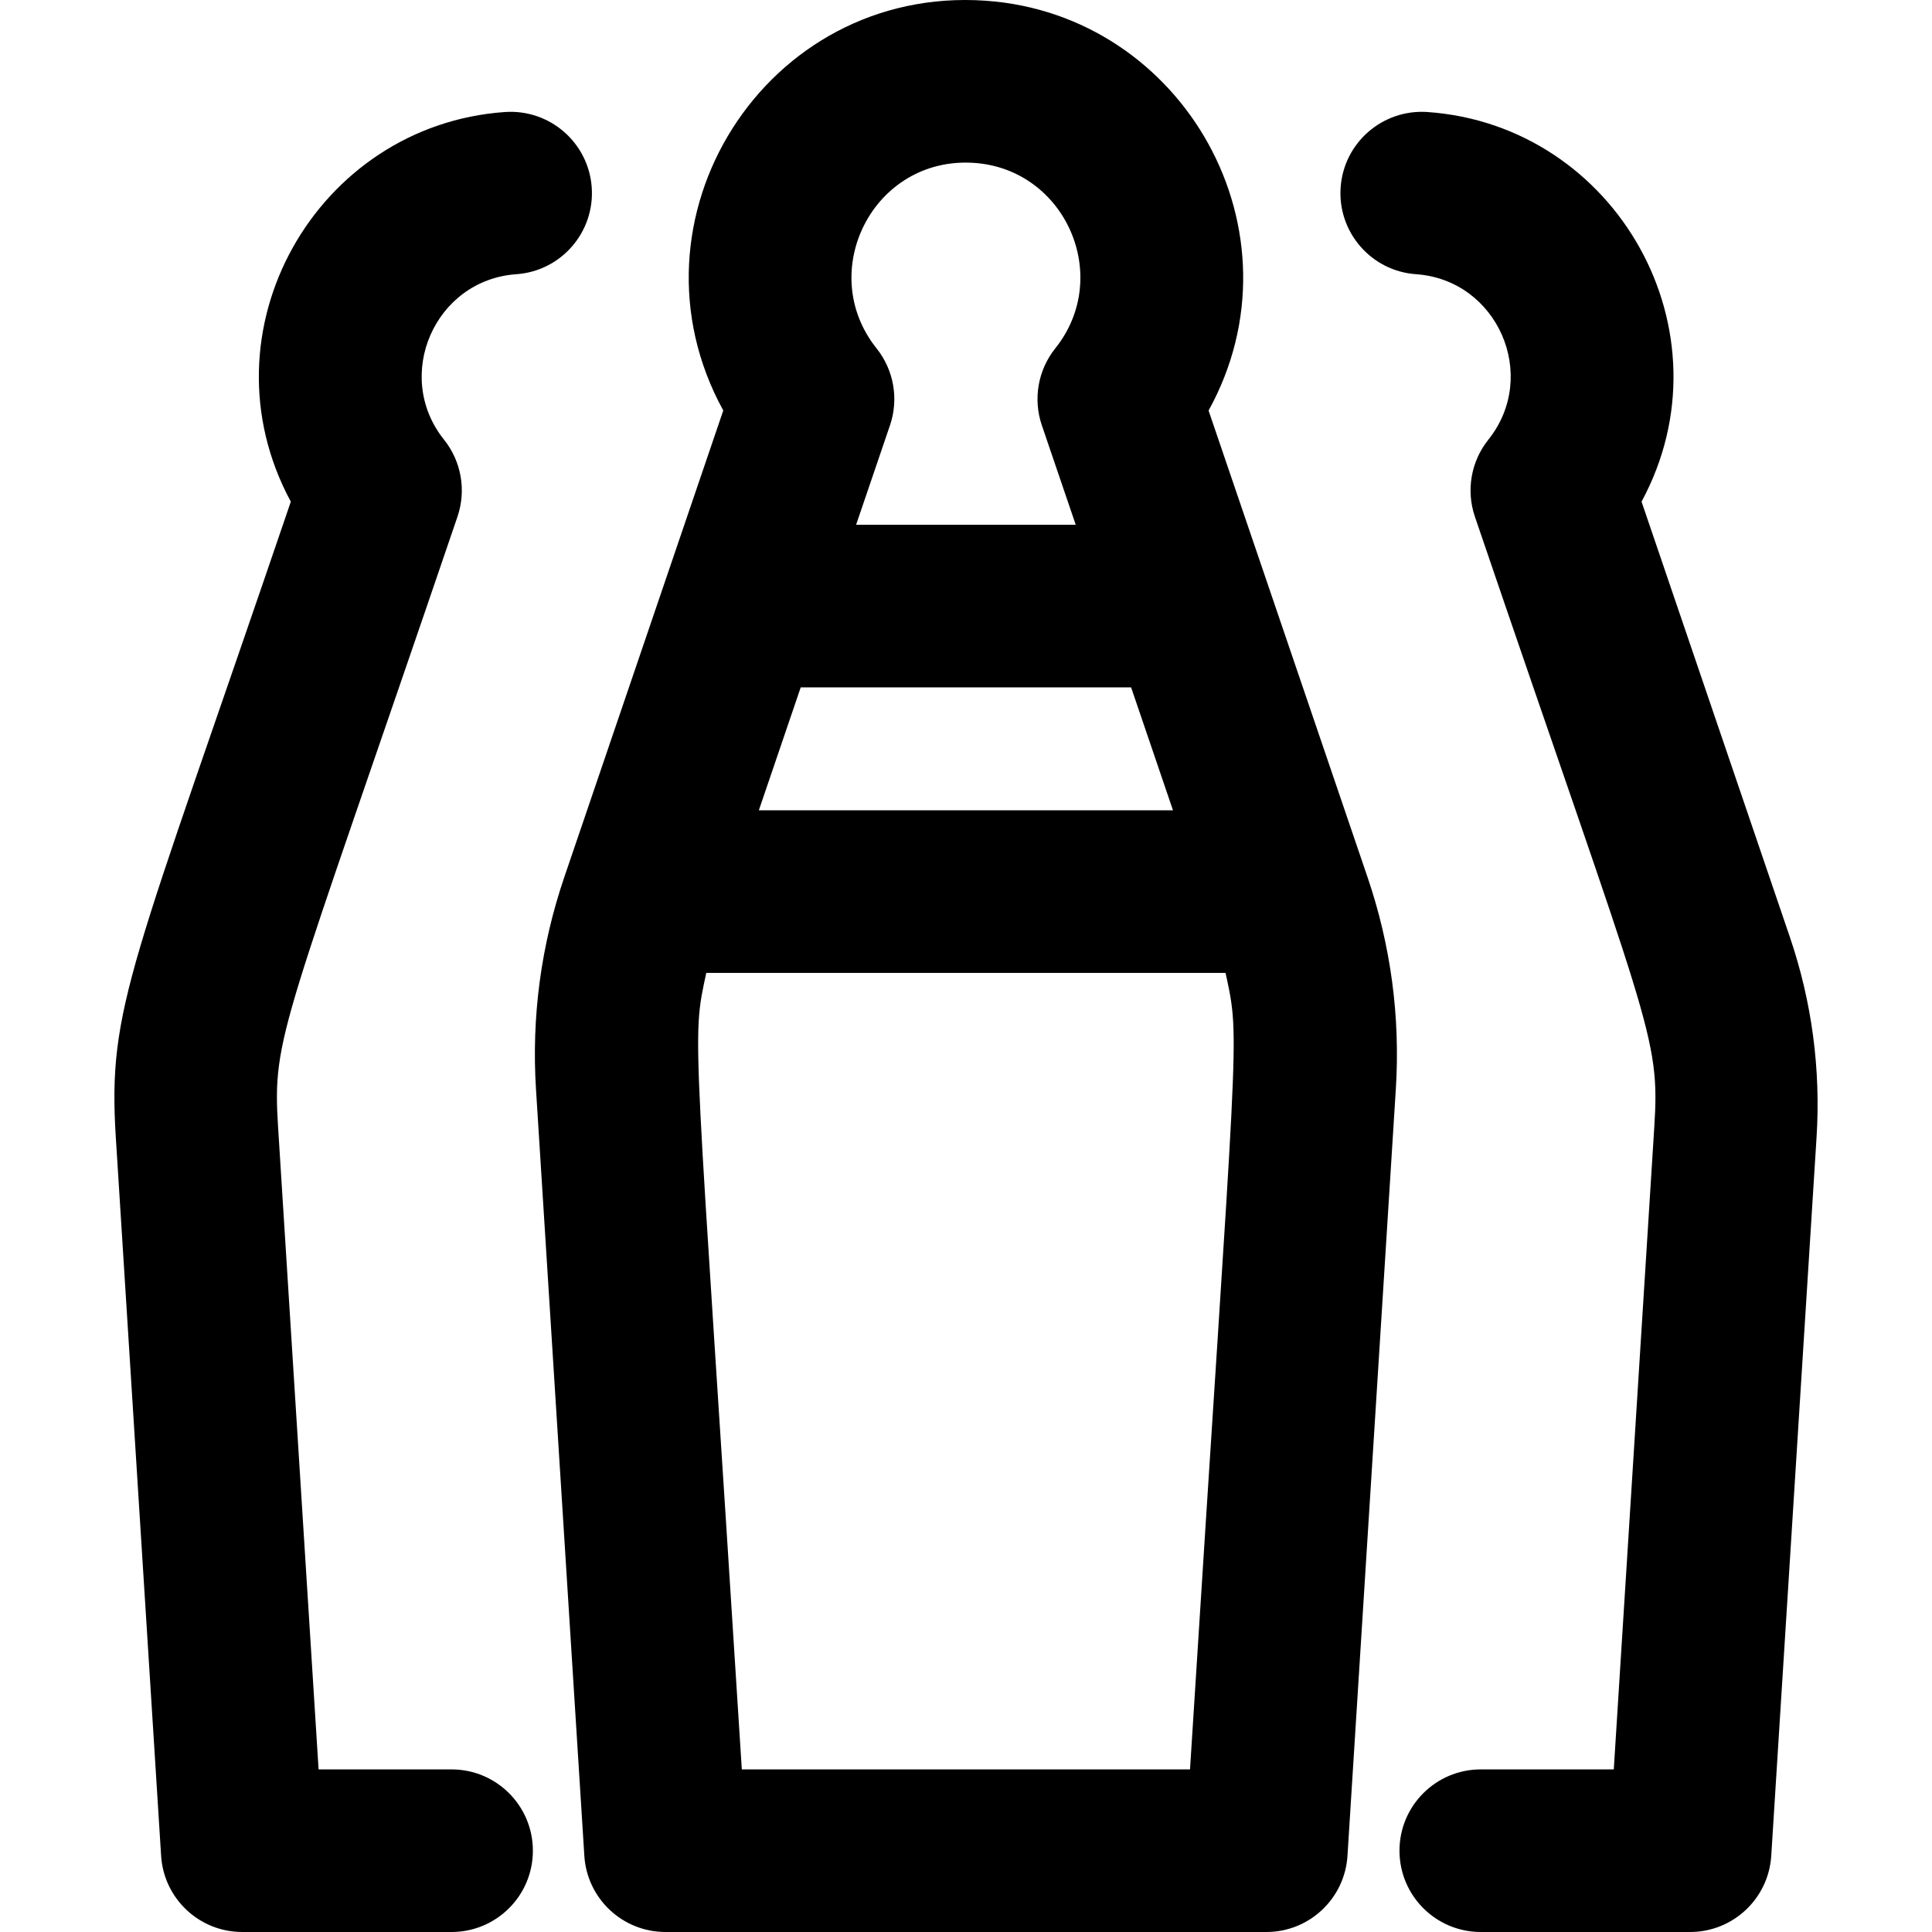 <?xml version="1.0" encoding="iso-8859-1"?>
<!-- Uploaded to: SVG Repo, www.svgrepo.com, Generator: SVG Repo Mixer Tools -->
<svg fill="#000000" height="800px" width="800px" version="1.1" id="Layer_1" xmlns="http://www.w3.org/2000/svg" xmlns:xlink="http://www.w3.org/1999/xlink" 
	 viewBox="0 0 512.001 512.001" xml:space="preserve">
<g>
	<g>
		<path d="M362.414,232.47c-14.532-42.664-27.644-81.151-42.127-123.667c26.057-47.252-6.463-104.941-59.09-108.614
			c-58.362-4.057-97.299,58.023-69.523,108.594c-1.455,4.273-31.408,92.203-42.135,123.688c-6.18,18.146-8.702,37.044-7.496,56.168
			l12.813,203.172c0.717,11.348,10.13,20.188,21.503,20.188h159.235c11.372,0,20.786-8.839,21.502-20.188l12.814-203.174
			C371.117,269.51,368.595,250.612,362.414,232.47z M258.2,43.172c24.151,1.683,36.701,30.091,21.468,49.139
			c-4.595,5.747-5.94,13.438-3.568,20.402l8.981,26.363h-58.206l8.981-26.363c2.371-6.964,1.027-14.656-3.566-20.401
			C216.058,72.013,231.433,41.312,258.2,43.172z M212.197,182.166h87.561l11.098,32.58H201.099L212.197,182.166z M315.366,468.911
			H196.588c-12.583-199.511-13.469-192.34-9.416-211.078h137.612C328.84,276.58,327.947,269.444,315.366,468.911z"/>
	</g>
</g>
<g>
	<g>
		<path d="M474.314,248.268l-39.286-115.324c24.356-45.082-6.673-99.764-56.753-103.258c-11.861-0.81-22.163,8.122-22.992,19.993
			c-0.827,11.871,8.124,22.163,19.993,22.992c21.6,1.505,32.72,26.878,19.154,43.847c-4.595,5.747-5.94,13.438-3.568,20.402
			c46.4,136.206,49.086,137.332,47.541,161.791l-10.733,170.2h-35.248c-11.898,0-21.544,9.646-21.544,21.544
			c0,11.898,9.646,21.544,21.544,21.544h55.476c11.372,0,20.786-8.839,21.502-20.188l12.006-190.387
			C482.55,283.323,480.164,265.437,474.314,248.268z"/>
	</g>
</g>
<g>
	<g>
		<path d="M136.823,72.671c11.869-0.829,20.82-11.121,19.993-22.992c-0.829-11.869-11.125-20.803-22.992-19.993
			c-50.041,3.493-81.132,58.14-56.753,103.258C34.833,256.934,28.505,266.743,30.692,301.424l12.006,190.388
			c0.717,11.348,10.13,20.188,21.502,20.188h55.476c11.898,0,21.544-9.646,21.544-21.544c0-11.898-9.645-21.546-21.544-21.546
			H84.429L73.696,298.71c-1.544-24.425,1.053-25.321,47.541-161.79c2.371-6.964,1.027-14.656-3.568-20.402
			C104.103,99.549,115.244,74.174,136.823,72.671z"/>
	</g>
</g>
</svg>
